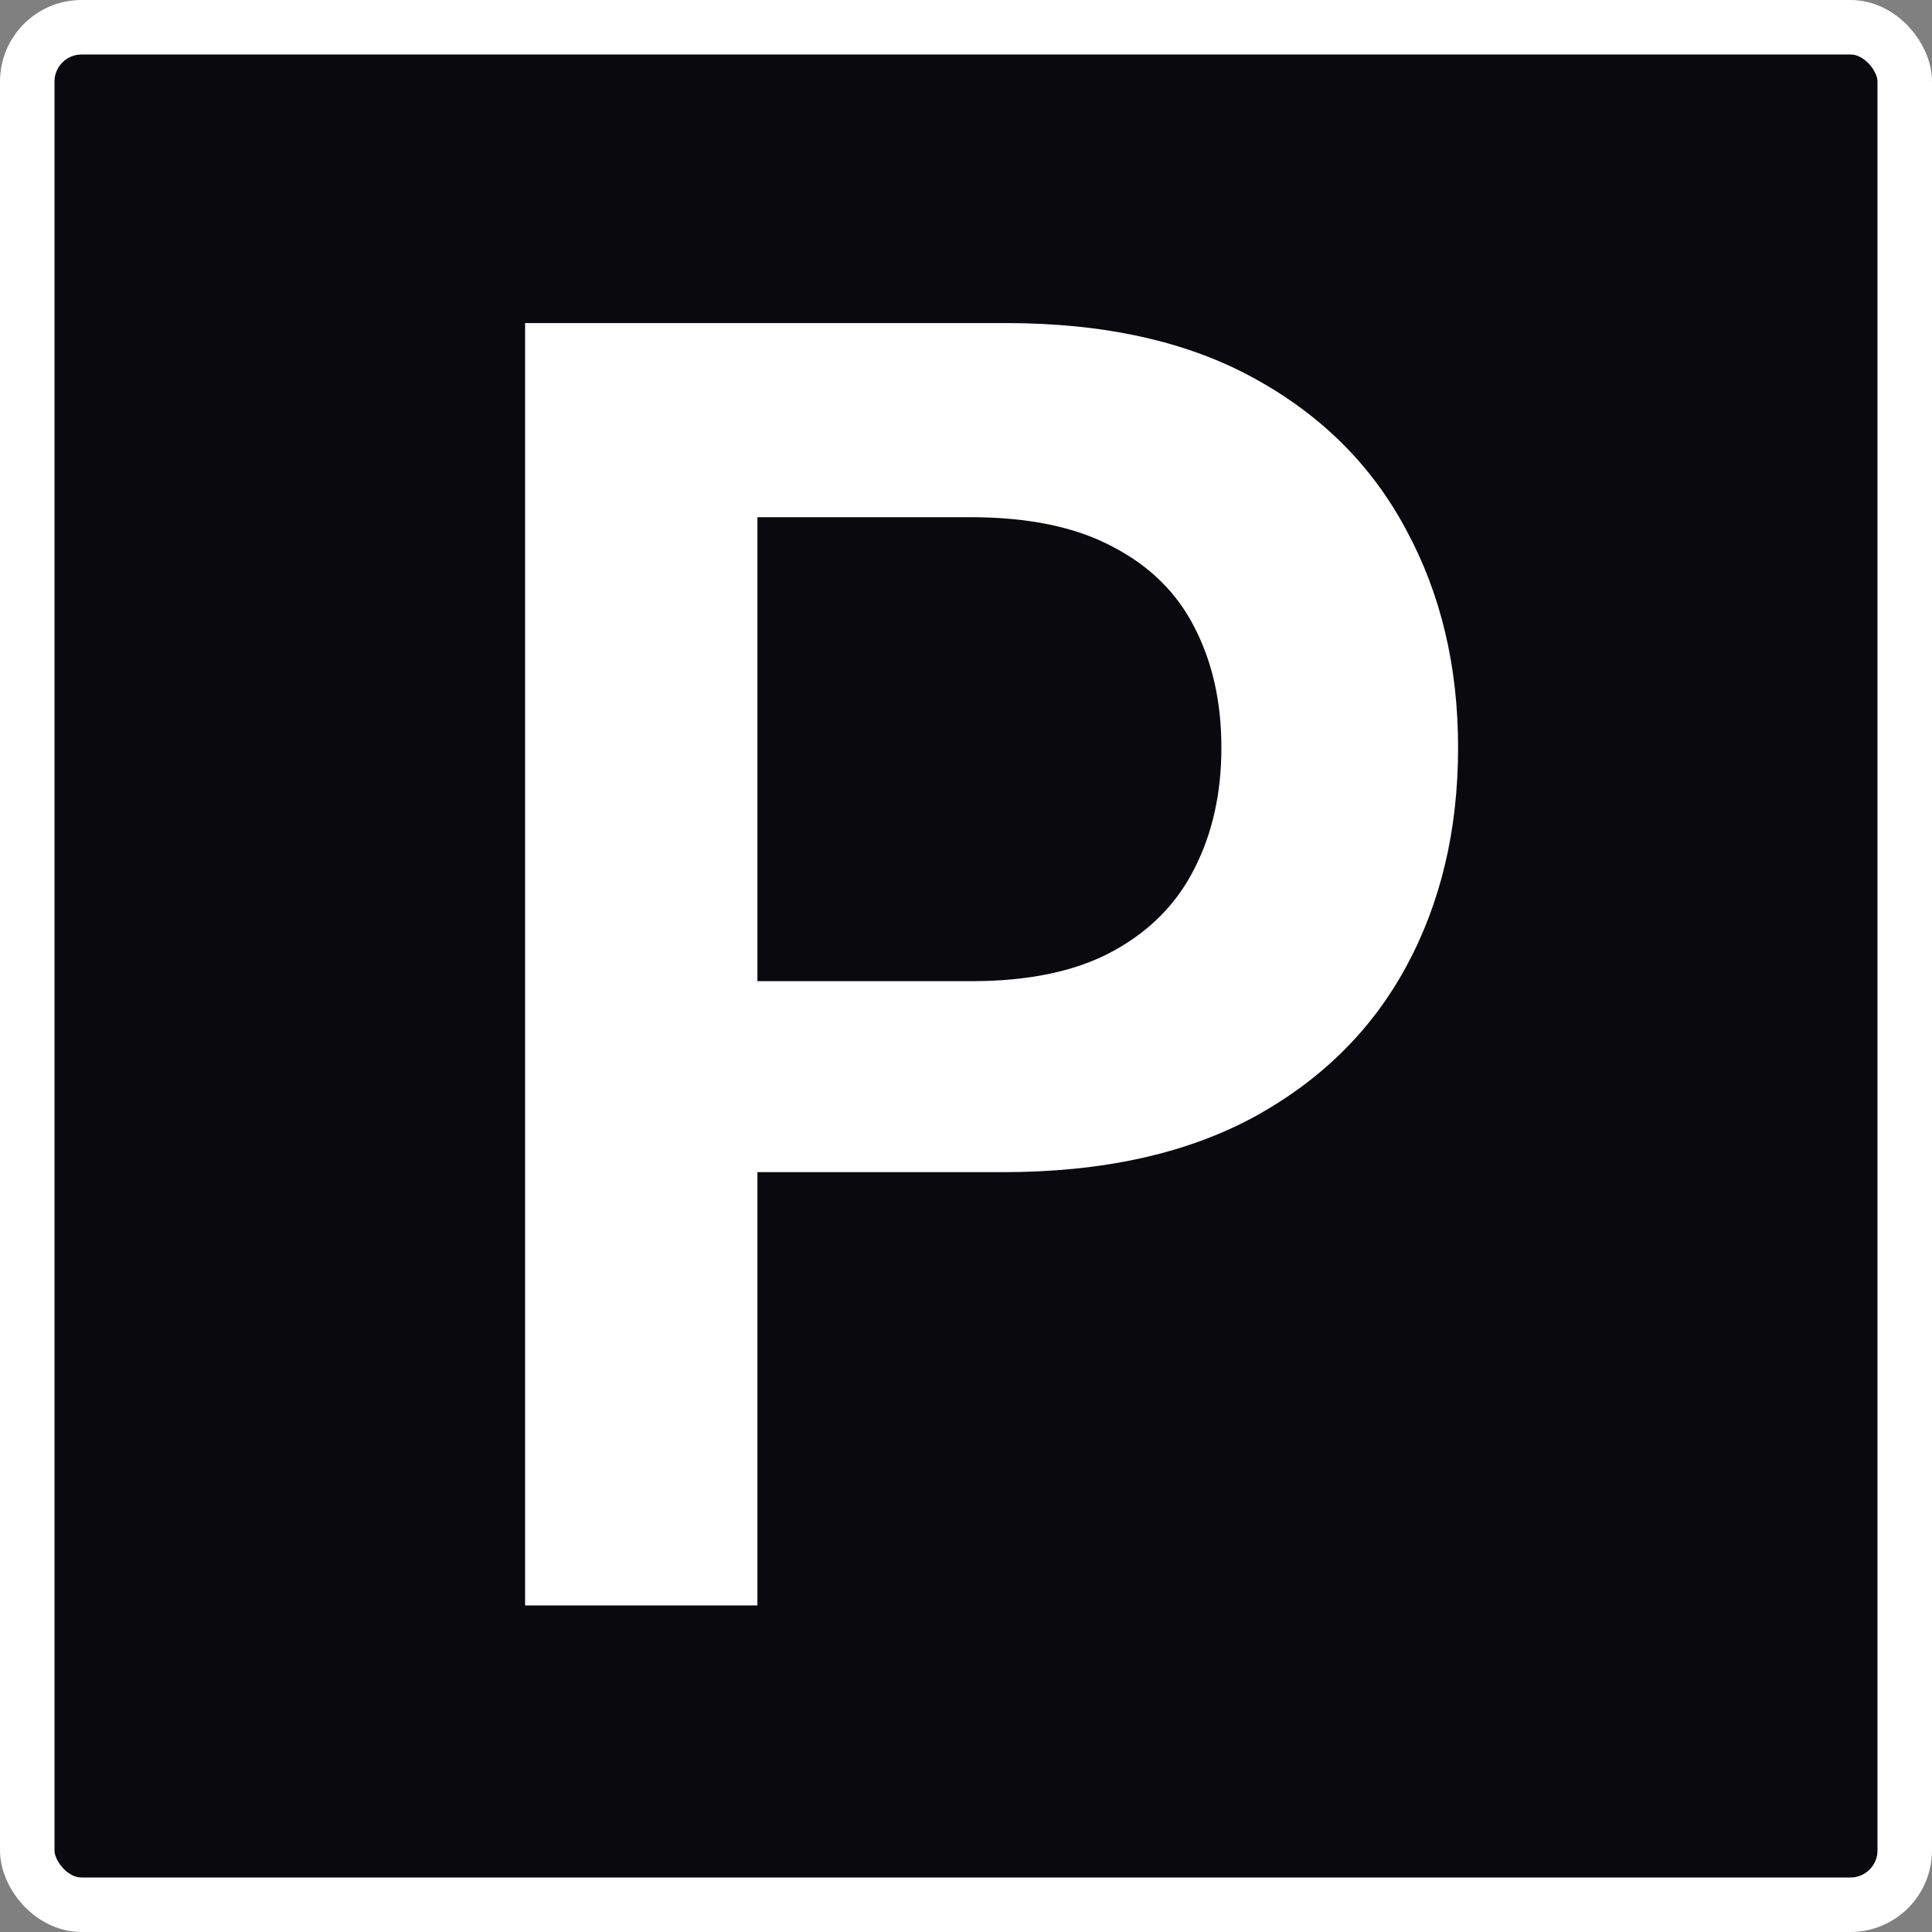 <svg xmlns="http://www.w3.org/2000/svg" width="142" height="142" fill="none"><rect width="100%" height="100%" fill="#808080" stroke="none"/><g clip-path="url(#a)"><rect width="134" height="134" x="4" y="4" fill="#09090E" rx="2"/><path fill="#fff" d="M38.594 118V23.745H73.94c7.24 0 13.316 1.35 18.225 4.05 4.94 2.7 8.667 6.413 11.183 11.138 2.547 4.694 3.82 10.033 3.82 16.016 0 6.044-1.273 11.413-3.82 16.108-2.546 4.694-6.305 8.391-11.275 11.091-4.97 2.67-11.092 4.004-18.363 4.004H50.284V72.115h21.125c4.233 0 7.7-.736 10.4-2.209s4.695-3.498 5.984-6.075c1.319-2.577 1.978-5.538 1.978-8.882 0-3.344-.66-6.29-1.978-8.837-1.29-2.546-3.299-4.525-6.03-5.936-2.7-1.443-6.182-2.163-10.447-2.163H55.67V118H38.594Z"/></g><rect width="138" height="138" x="2" y="2" stroke="#fff" stroke-width="4" rx="4"/><defs><clipPath id="a"><rect width="134" height="134" x="4" y="4" fill="#fff" rx="2"/></clipPath></defs></svg>